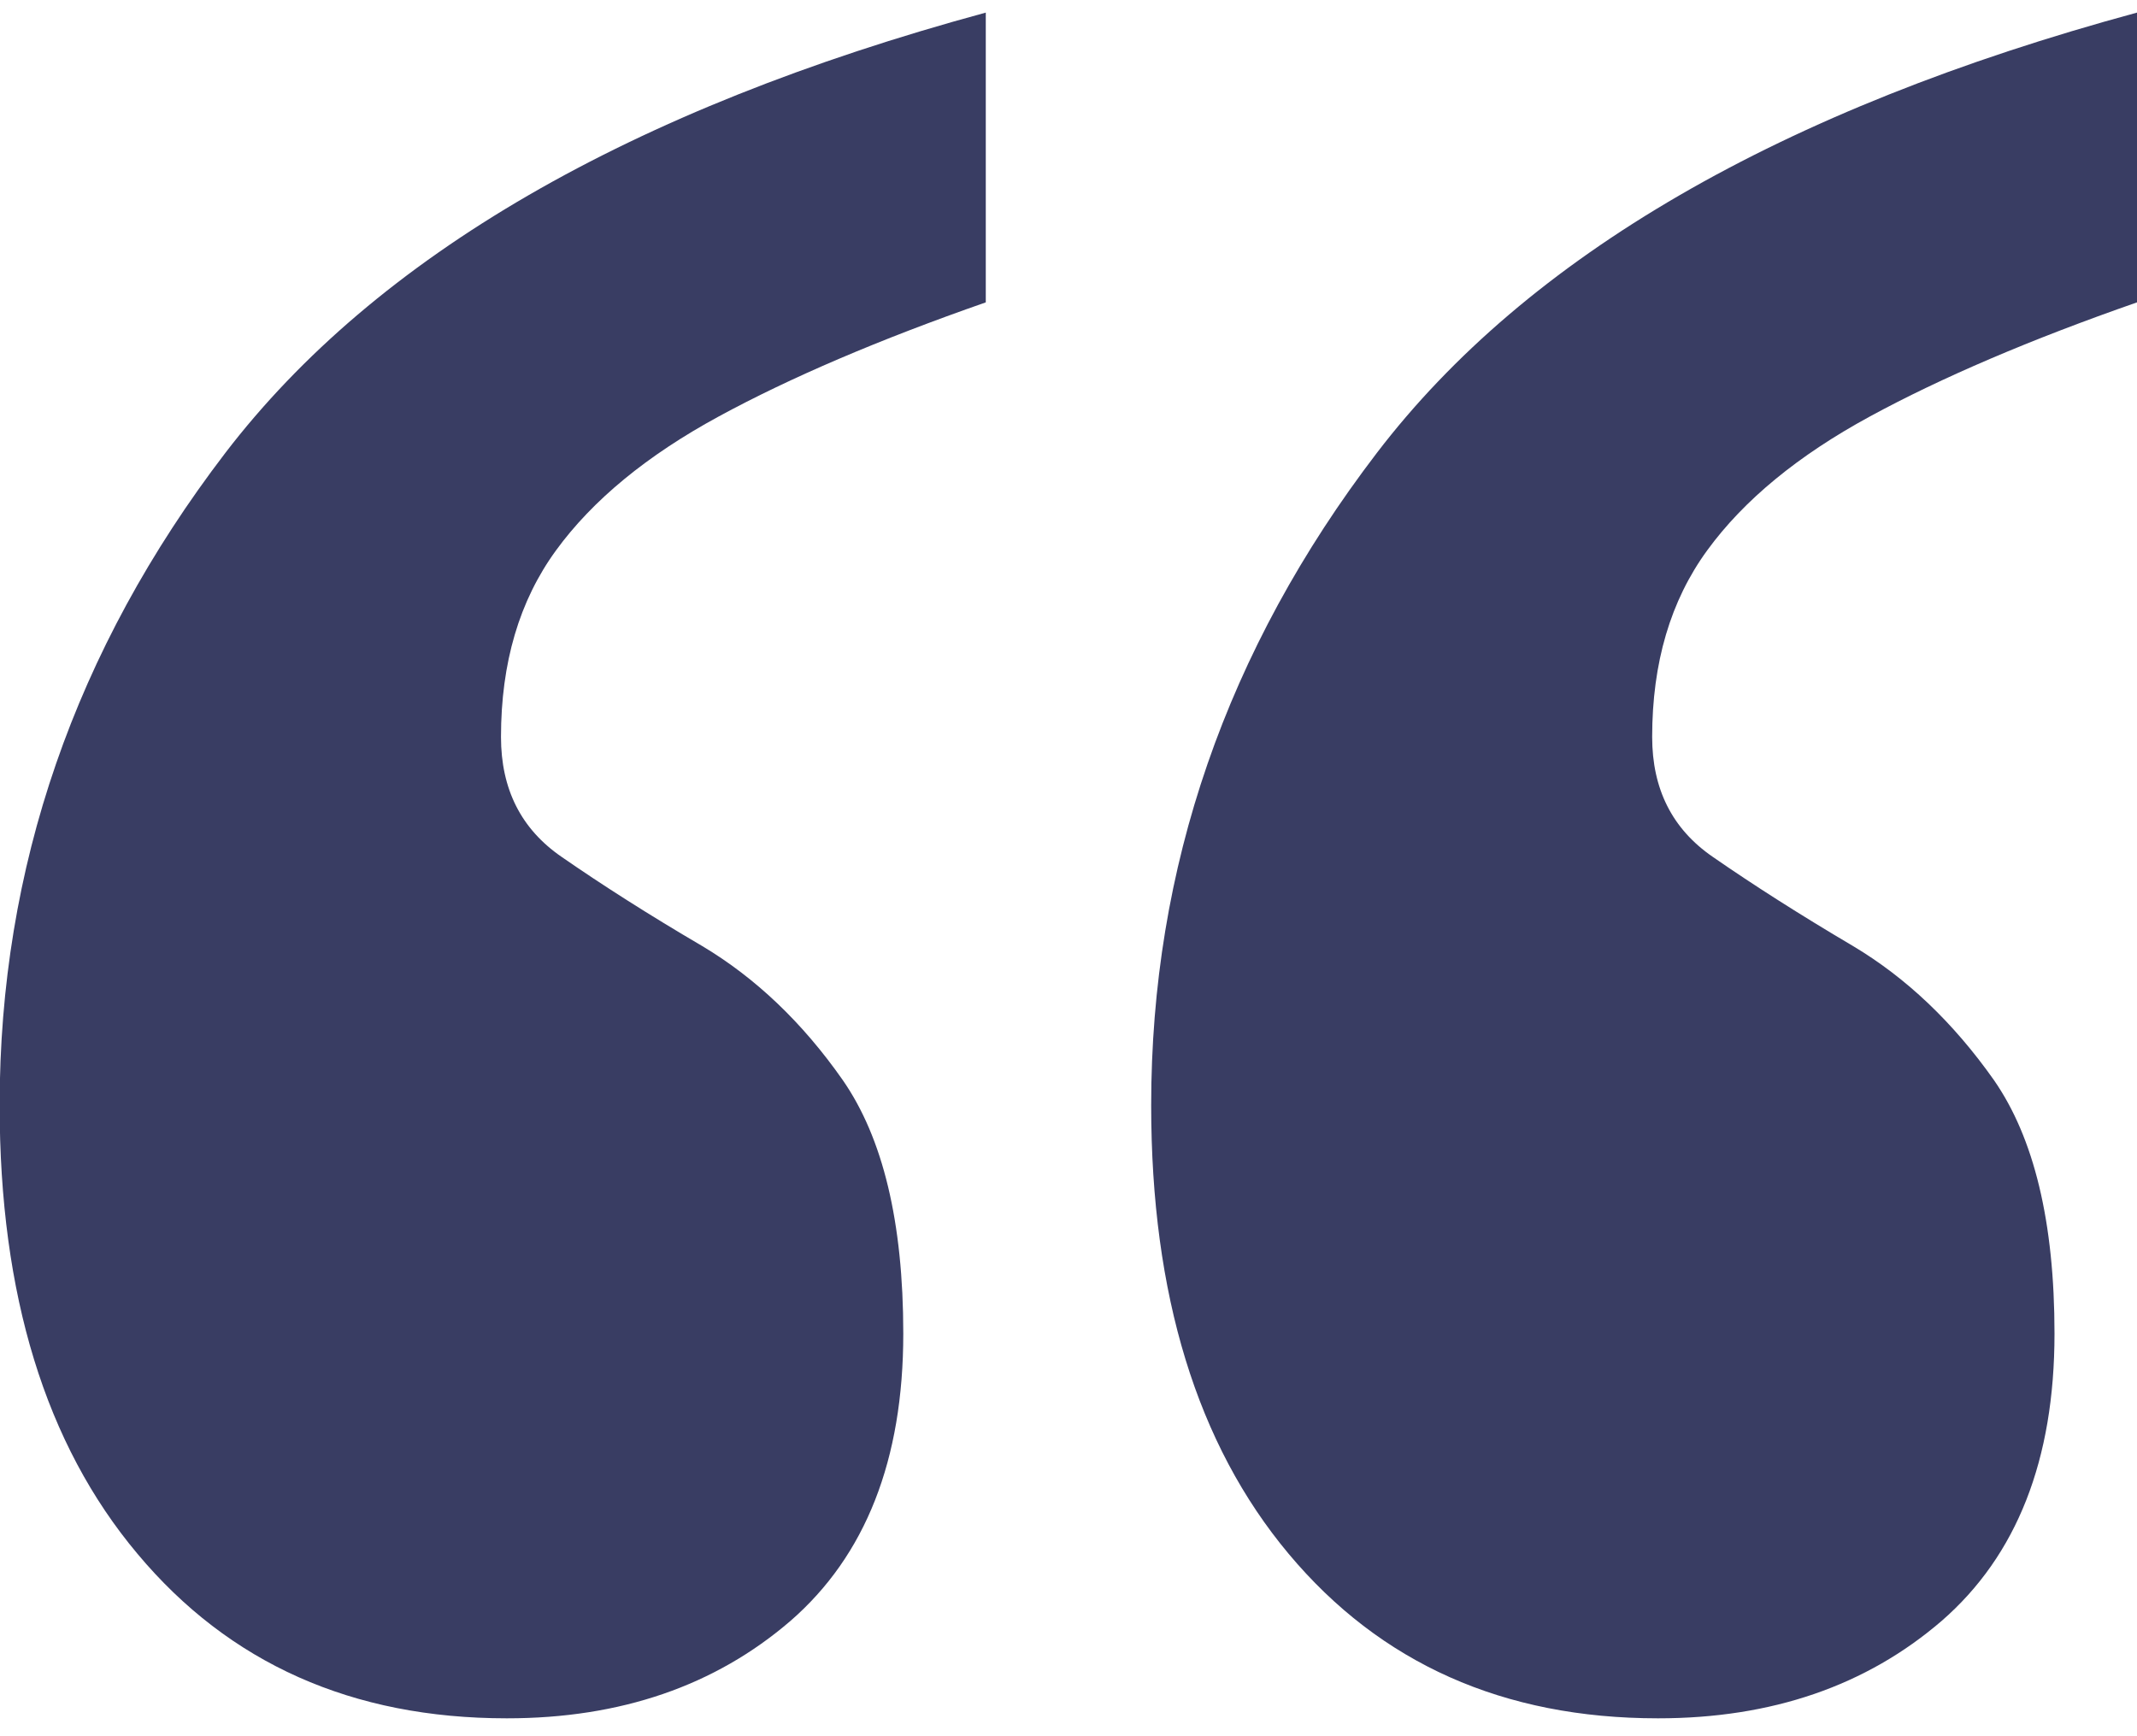 <svg xmlns="http://www.w3.org/2000/svg" width="48" height="39" viewBox="0 0 48 39" fill="none"><path d="M11.38 38.598C7.911 38.598 5.147 37.364 3.088 34.903C1.021 32.442 -0.008 29.084 -0.008 24.827C-0.008 19.489 1.679 14.599 5.06 10.175C8.45 5.75 14.144 2.455 22.142 0.283V6.792C19.751 7.626 17.747 8.483 16.14 9.357C14.532 10.231 13.312 11.233 12.489 12.363C11.665 13.493 11.253 14.888 11.253 16.555C11.253 17.725 11.705 18.623 12.615 19.248C13.518 19.874 14.572 20.547 15.775 21.252C16.971 21.966 18.024 22.968 18.927 24.258C19.83 25.557 20.289 27.448 20.289 29.957C20.289 32.795 19.442 34.943 17.755 36.41C16.06 37.869 13.938 38.598 11.388 38.598H11.38ZM37.237 38.598C33.768 38.598 31.004 37.364 28.945 34.903C26.886 32.442 25.857 29.084 25.857 24.827C25.857 19.489 27.544 14.599 30.925 10.175C34.307 5.75 39.993 2.455 48 0.283V6.792C45.608 7.626 43.604 8.483 41.997 9.357C40.389 10.231 39.169 11.233 38.346 12.363C37.522 13.493 37.11 14.888 37.11 16.555C37.11 17.725 37.562 18.623 38.472 19.248C39.375 19.874 40.429 20.547 41.624 21.252C42.82 21.966 43.874 22.968 44.784 24.258C45.687 25.557 46.147 27.448 46.147 29.957C46.147 32.795 45.299 34.943 43.612 36.41C41.917 37.869 39.795 38.598 37.245 38.598H37.237Z" fill="#393D63"></path></svg>